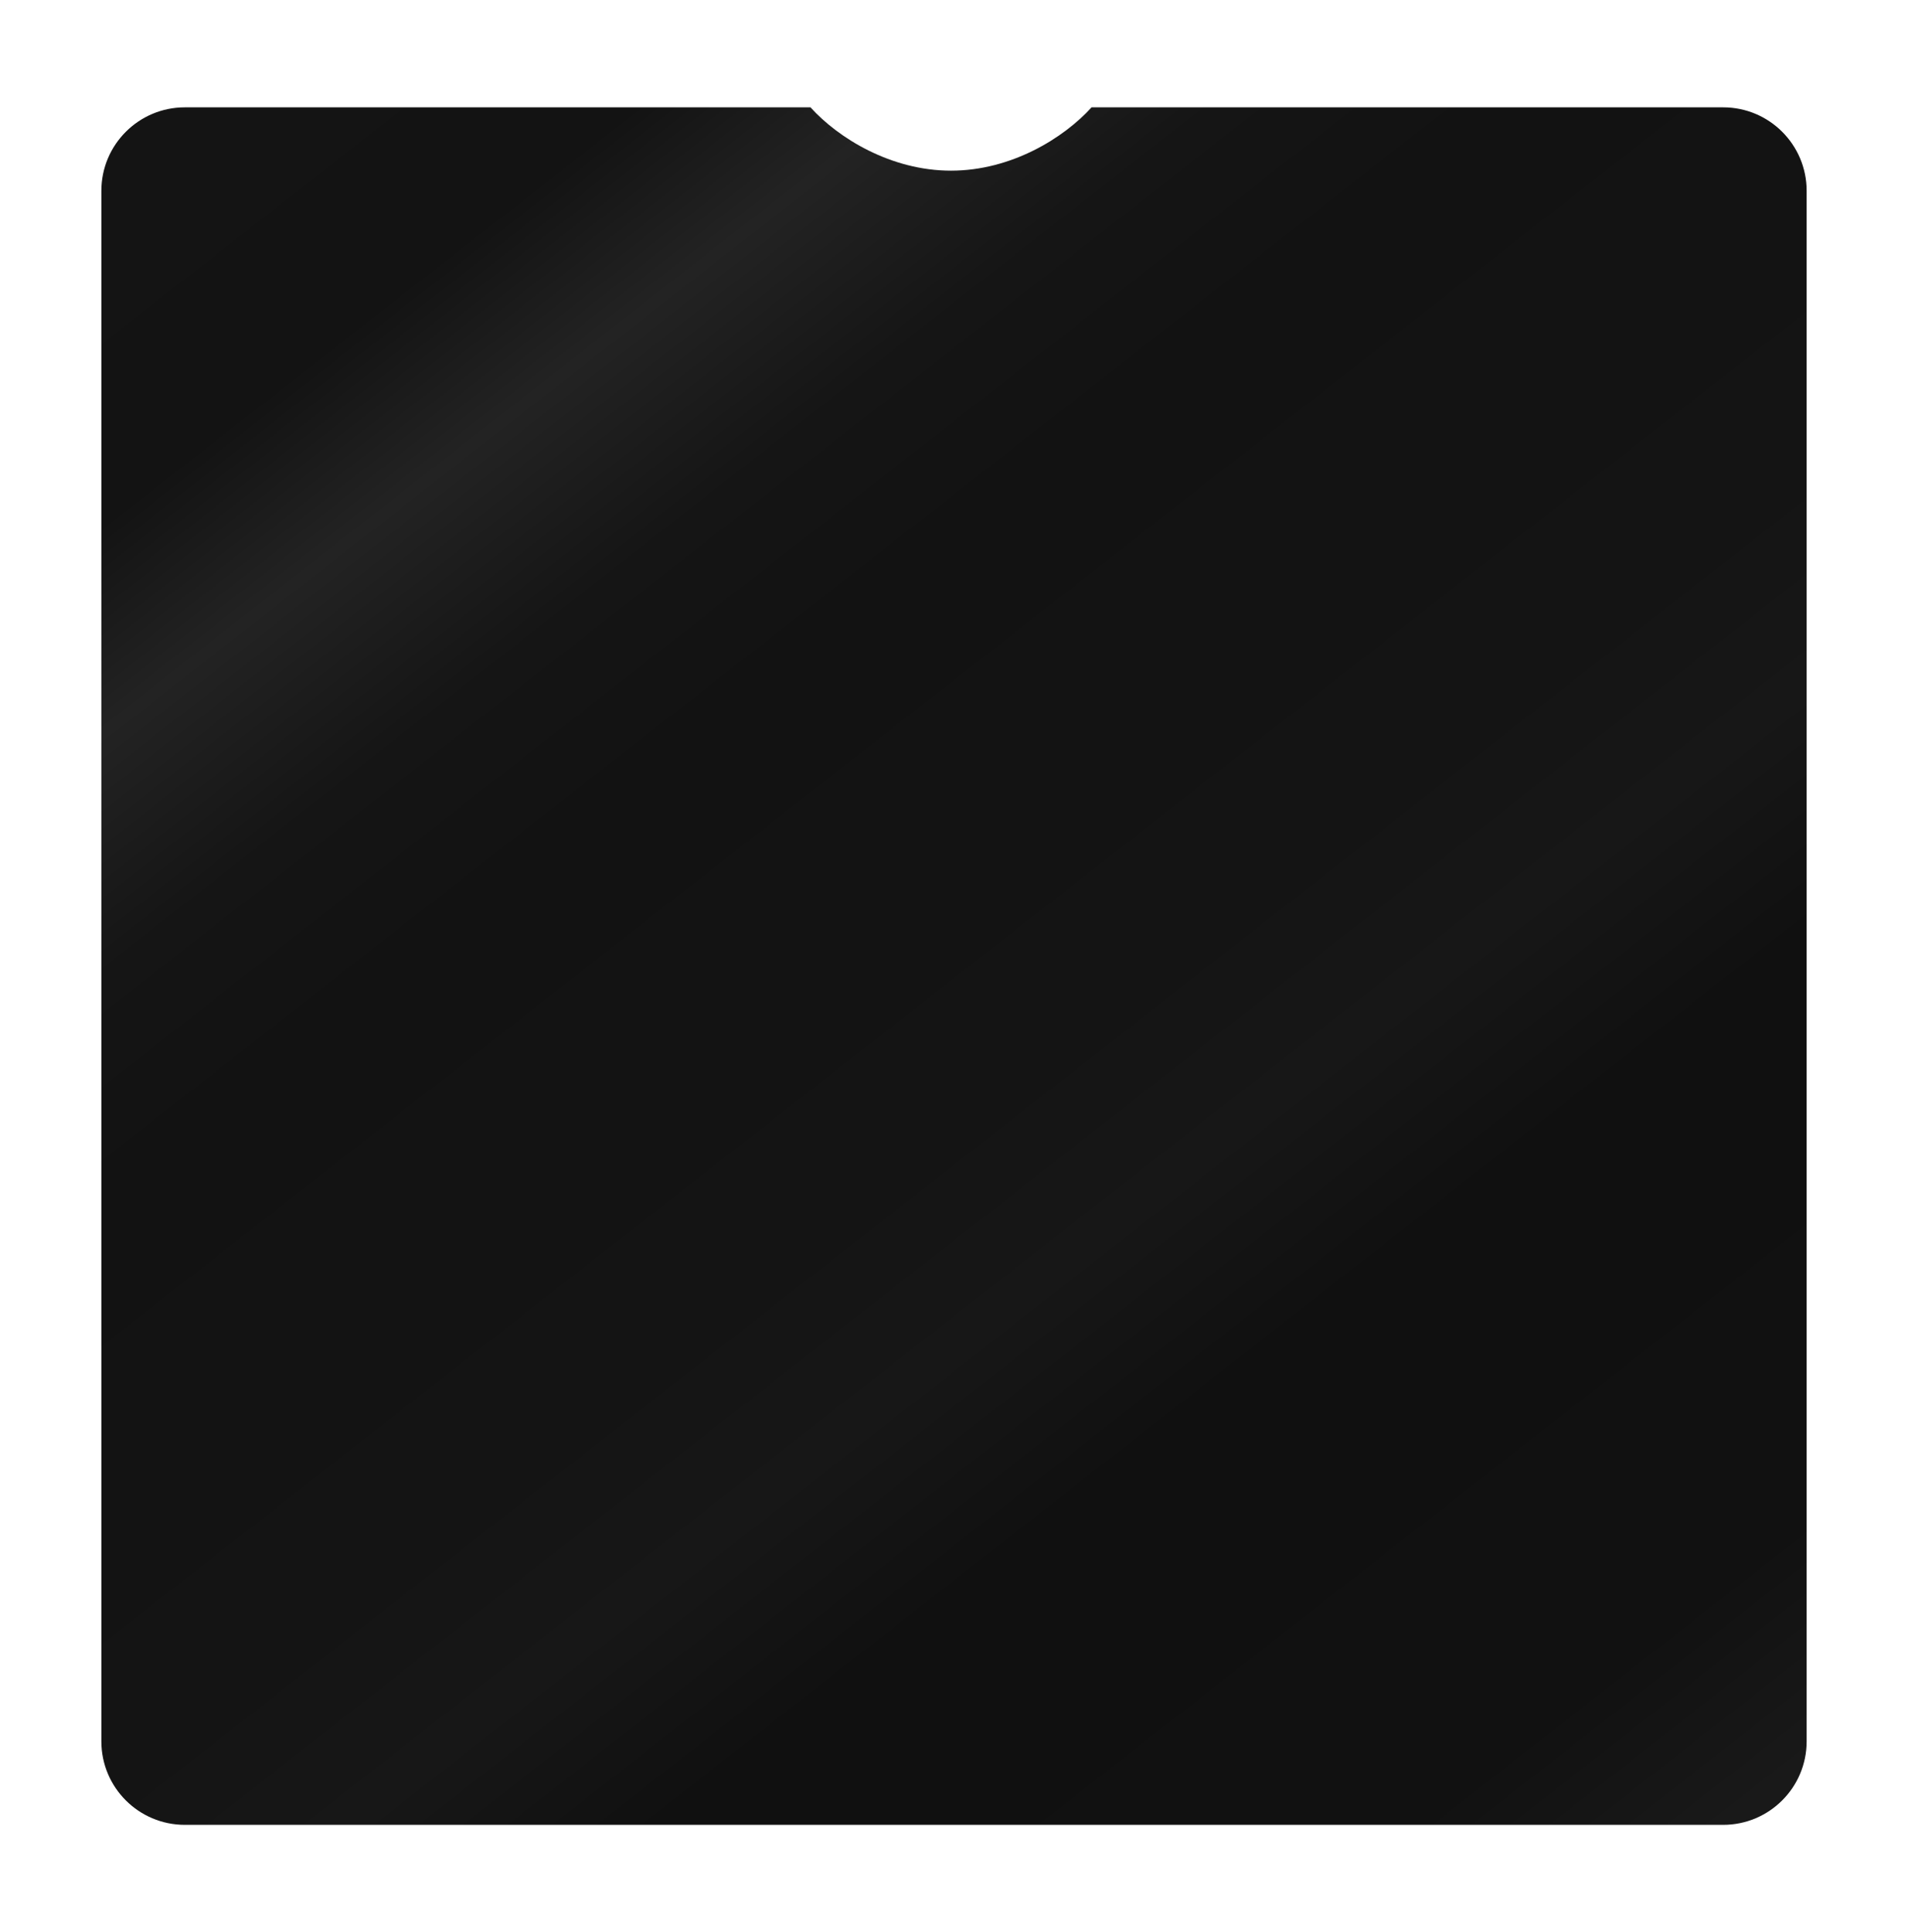 <?xml version="1.0" encoding="UTF-8"?> <svg xmlns="http://www.w3.org/2000/svg" width="320" height="324" viewBox="0 0 320 324" fill="none"><g filter="url(#filter0_d_169_87)"><path d="M289 18C296.732 18 303 24.268 303 32V292C303 299.732 296.732 306 289 306H31C23.268 306 17 299.732 17 292V32C17 24.268 23.268 18 31 18H135.927C140.585 23.147 149.396 28.618 159.499 28.618C169.602 28.618 178.413 23.147 183.071 18H289Z" fill="url(#paint0_linear_169_87)"></path></g><defs><filter id="filter0_d_169_87" x="-1" y="0" width="322" height="324" filterUnits="userSpaceOnUse" color-interpolation-filters="sRGB"><feFlood flood-opacity="0" result="BackgroundImageFix"></feFlood><feColorMatrix in="SourceAlpha" type="matrix" values="0 0 0 0 0 0 0 0 0 0 0 0 0 0 0 0 0 0 127 0" result="hardAlpha"></feColorMatrix><feMorphology radius="4" operator="dilate" in="SourceAlpha" result="effect1_dropShadow_169_87"></feMorphology><feOffset></feOffset><feGaussianBlur stdDeviation="7"></feGaussianBlur><feComposite in2="hardAlpha" operator="out"></feComposite><feColorMatrix type="matrix" values="0 0 0 0 0 0 0 0 0 0 0 0 0 0 0 0 0 0 0.4 0"></feColorMatrix><feBlend mode="normal" in2="BackgroundImageFix" result="effect1_dropShadow_169_87"></feBlend><feBlend mode="normal" in="SourceGraphic" in2="effect1_dropShadow_169_87" result="shape"></feBlend></filter><linearGradient id="paint0_linear_169_87" x1="21" y1="24.5" x2="296.5" y2="377" gradientUnits="userSpaceOnUse"><stop stop-color="#141414"></stop><stop offset="0.106" stop-color="#131313"></stop><stop offset="0.168" stop-color="#232323"></stop><stop offset="0.24" stop-color="#151515"></stop><stop offset="0.305" stop-color="#121212"></stop><stop offset="0.481" stop-color="#141414"></stop><stop offset="0.548" stop-color="#171717"></stop><stop offset="0.62" stop-color="#101010"></stop><stop offset="0.793" stop-color="#111111"></stop><stop offset="0.865" stop-color="#191919"></stop><stop offset="1" stop-color="#141414"></stop></linearGradient></defs></svg> 